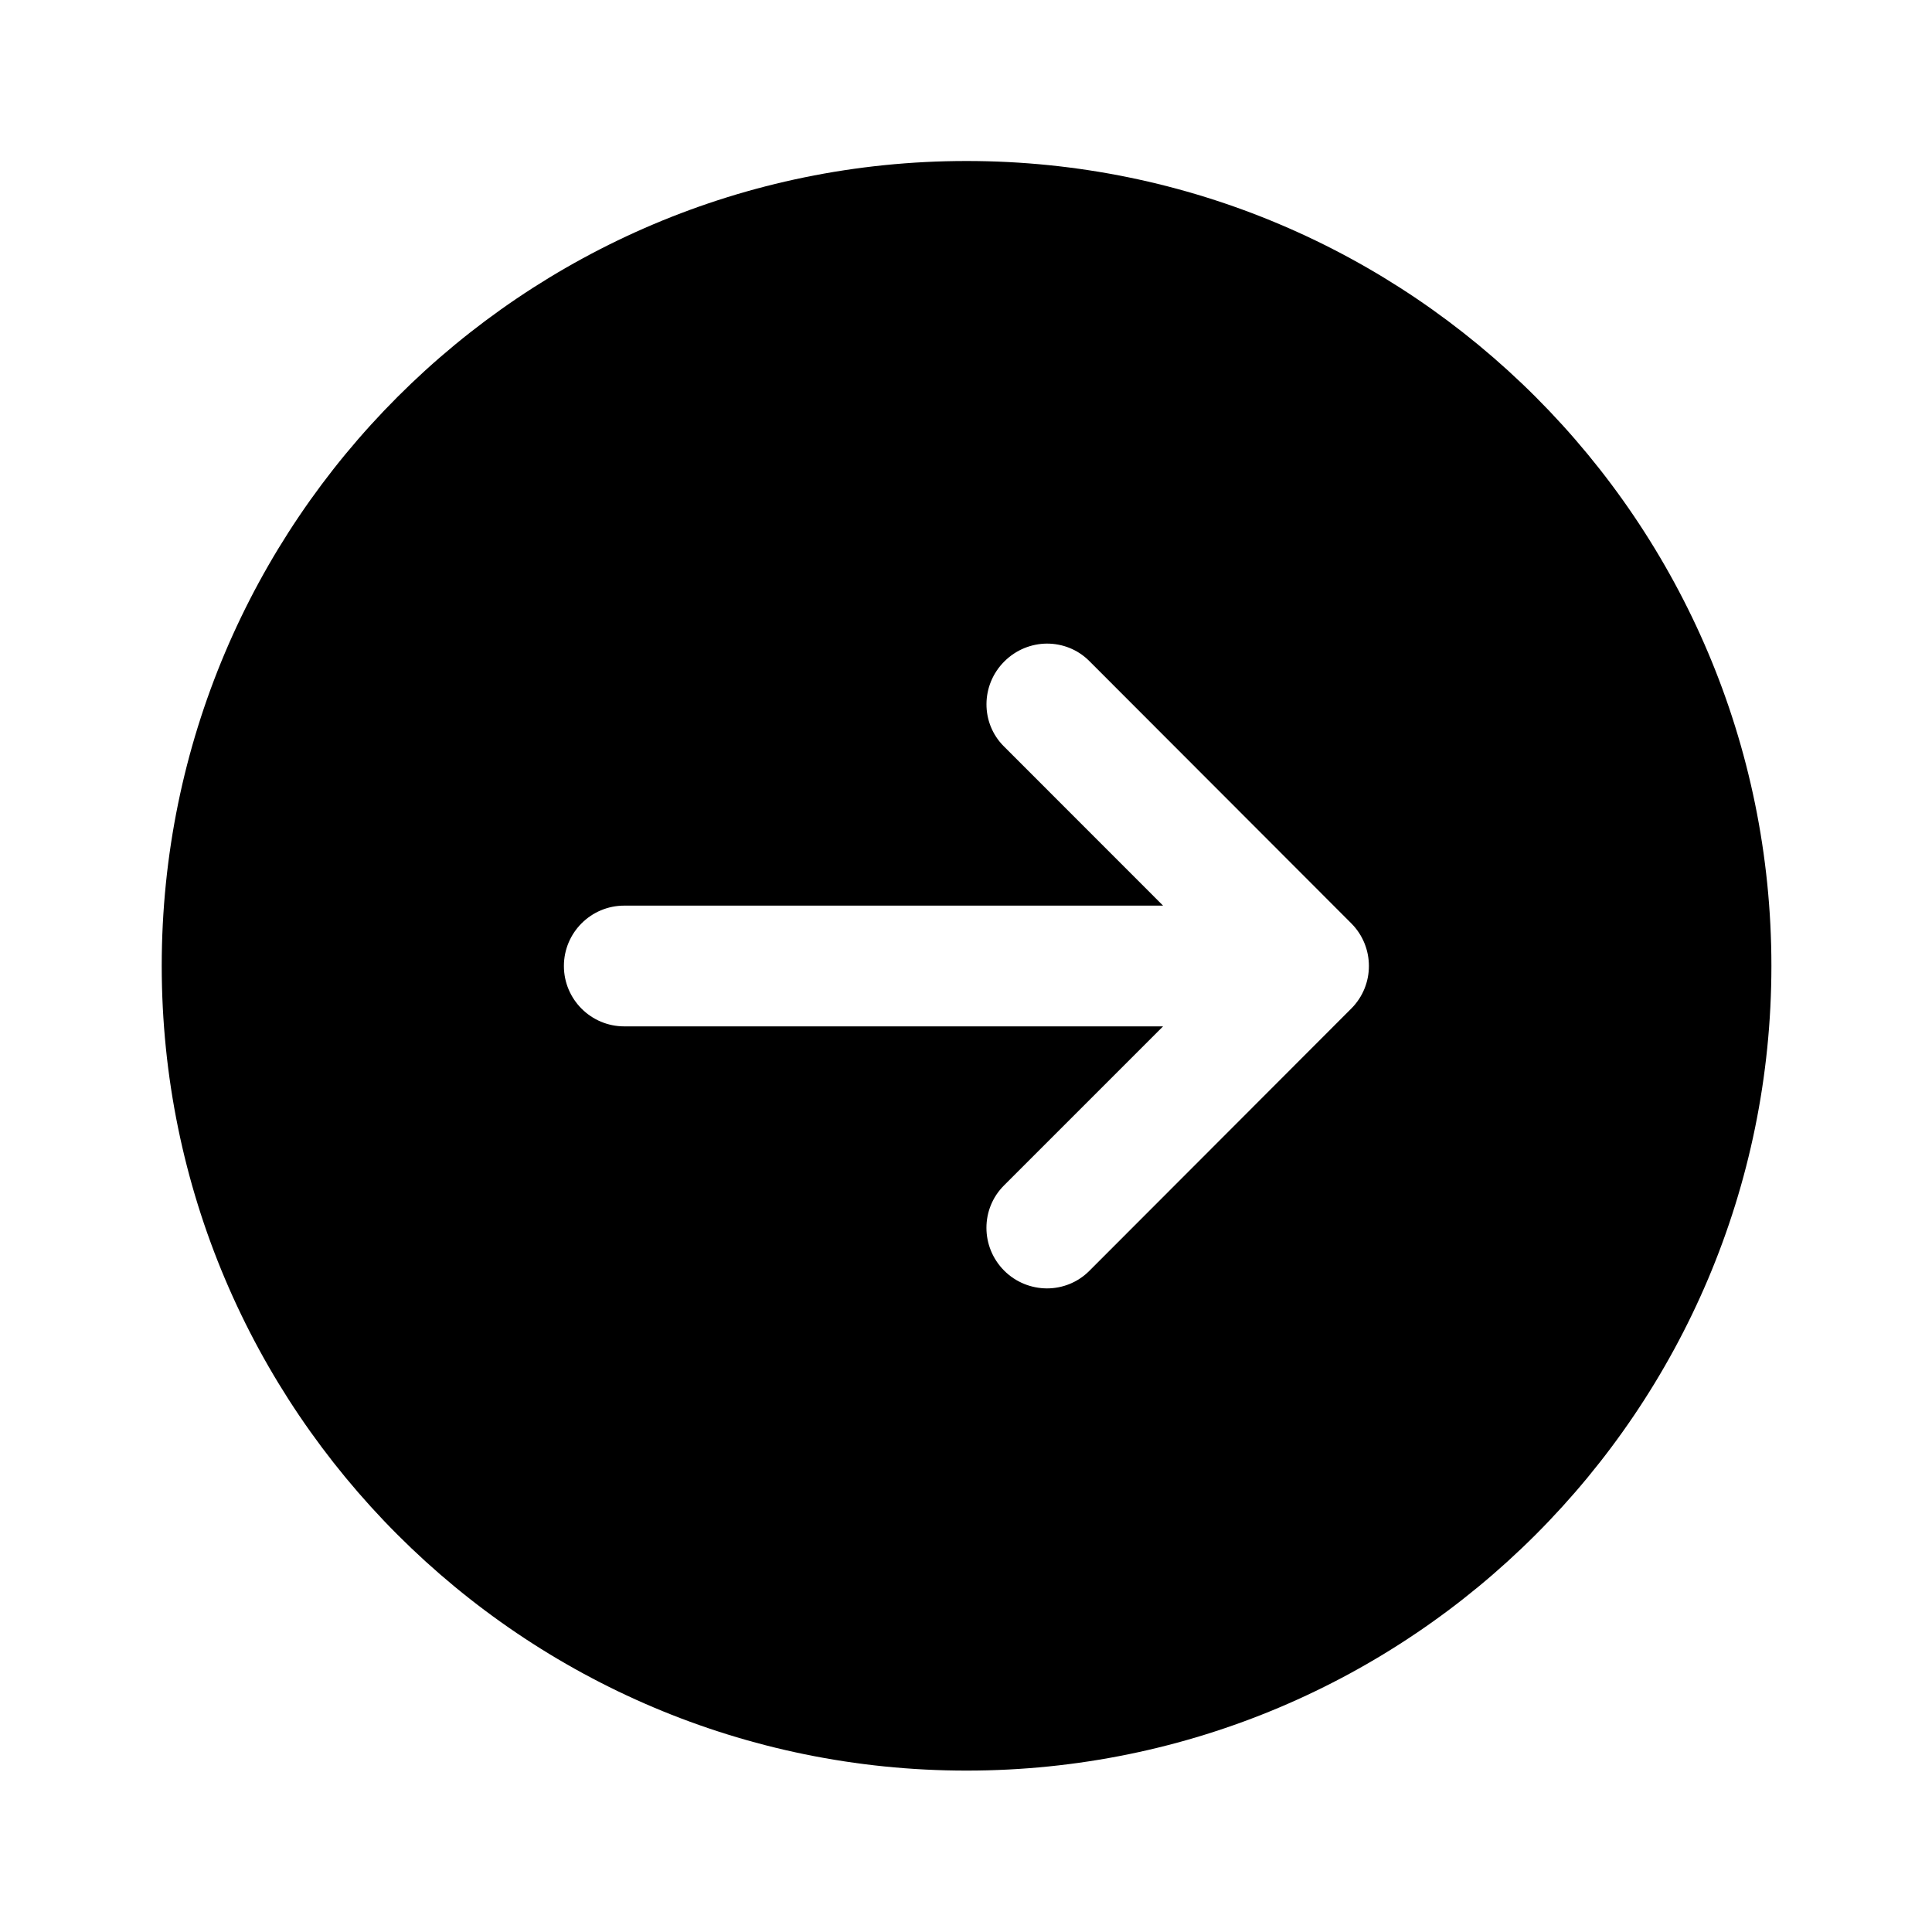 <svg xmlns="http://www.w3.org/2000/svg" clip-rule="evenodd" fill-rule="evenodd" stroke-linejoin="round" stroke-miterlimit="2" viewBox="0 0 24 24"><path d="m12.007 2c-5.518 0-9.998 4.48-9.998 9.998 0 5.517 4.48 9.997 9.998 9.997s9.998-4.48 9.998-9.997c0-5.518-4.48-9.998-9.998-9.998zm1.523 6.21s1.502 1.505 3.255 3.259c.147.147.22.339.22.531s-.073.383-.22.53c-1.753 1.754-3.254 3.258-3.254 3.258-.145.145-.335.217-.526.217-.192-.001-.384-.074-.531-.221-.292-.293-.294-.766-.003-1.057l1.977-1.977h-6.693c-.414 0-.75-.336-.75-.75s.336-.75.75-.75h6.693l-1.978-1.979c-.29-.289-.287-.762.006-1.054.147-.147.339-.221.53-.222.19 0 .38.071.524.215z" fill-rule="nonzero"></path></svg>